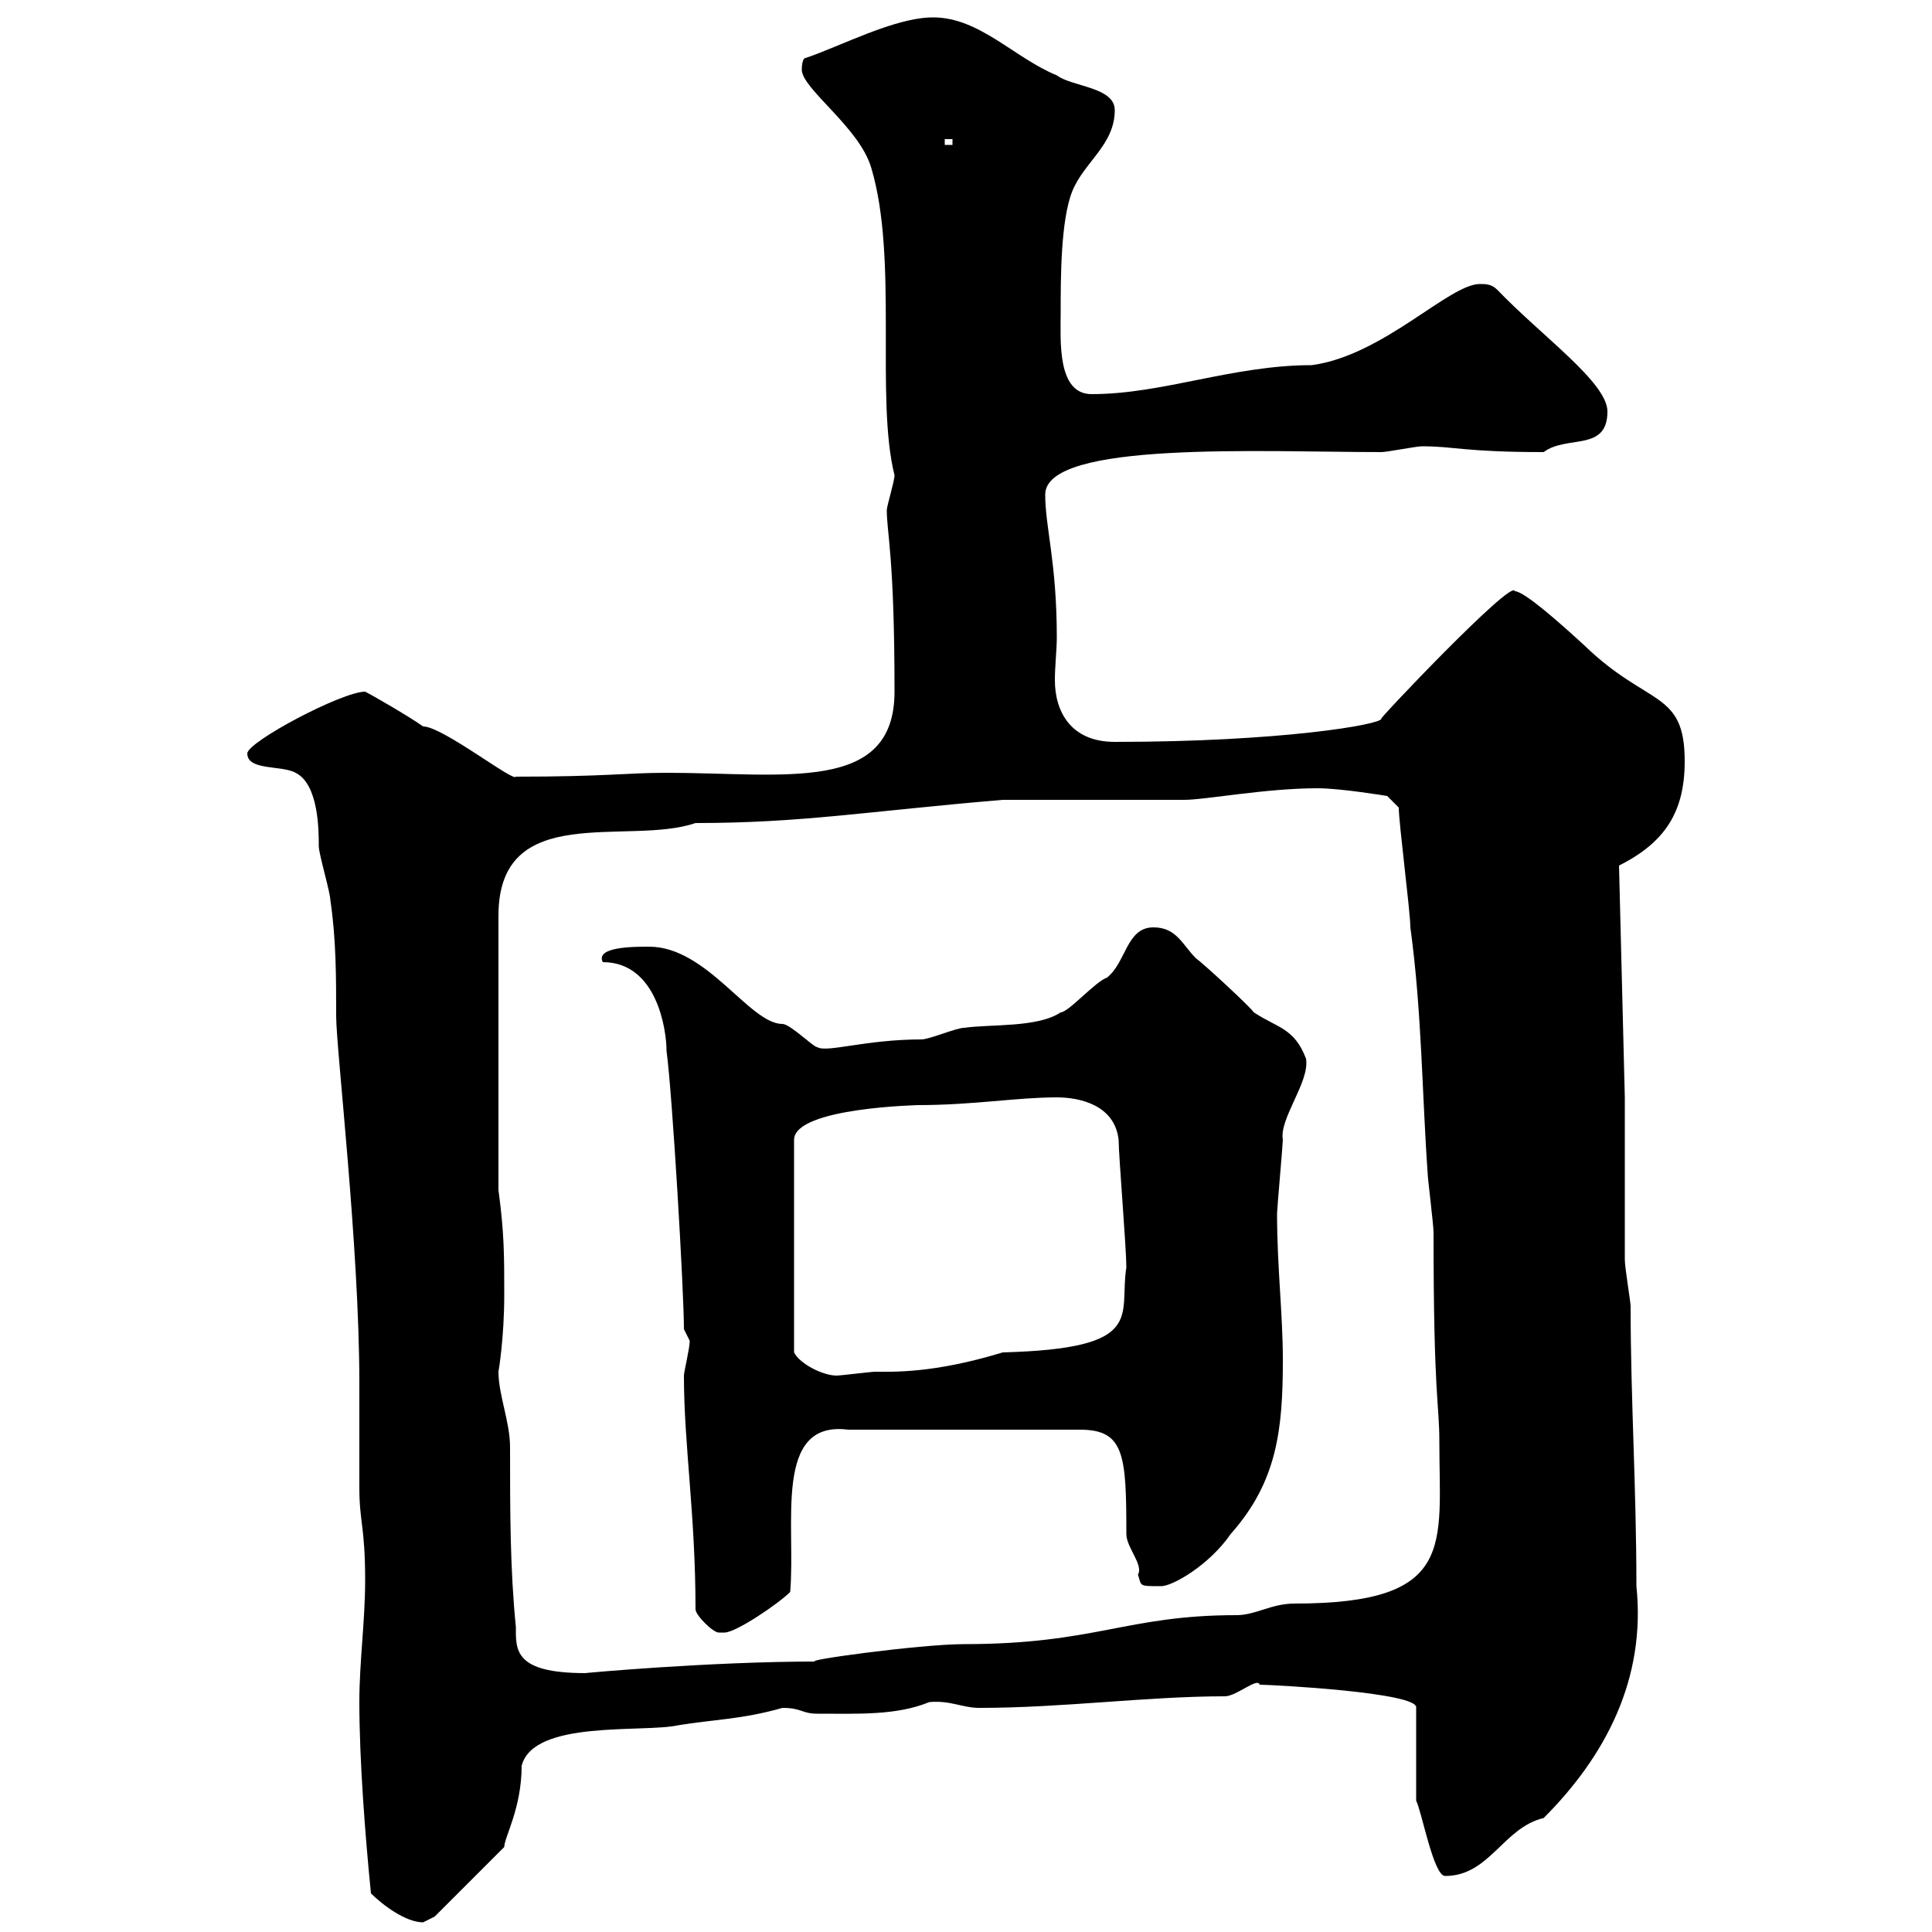<svg xmlns="http://www.w3.org/2000/svg" xmlns:xlink="http://www.w3.org/1999/xlink" width="300" height="300"><path d="M57.60 294C59.40 295.80 63 298.50 65.70 298.50C65.70 298.50 67.50 297.60 67.50 297.60L78.30 286.80C78.30 285.30 81 280.80 81 274.20C82.80 267 99.90 269.10 105.30 267.90C110.70 267 115.20 267 121.50 265.20C124.50 265.20 124.50 266.10 126.90 266.10C133.20 266.10 139.20 266.40 144.30 264.30C147.60 264 149.40 265.20 152.10 265.20C165 265.20 178.20 263.40 190.20 263.40C192 263.40 195.30 260.40 195.60 261.60C197.40 261.60 220.50 262.80 219.90 265.20L219.90 279.60C220.80 281.40 222.60 291.30 224.40 291.30C231.30 291.30 233.40 283.80 239.70 282.30C249.30 272.70 255.60 260.70 254.10 246.30C254.10 231 253.20 217.20 253.20 202.80C253.20 202.20 252.30 196.80 252.30 195.60C252.30 192 252.30 175.20 252.30 170.40L251.40 134.40C258.60 130.80 261.60 126 261.60 118.20C261.60 107.10 255.90 109.80 246 100.20C242.40 96.90 236.70 91.80 235.20 91.80C234.90 89.70 213.30 112.50 214.50 111.60C214.50 112.50 198.90 115.20 173.10 115.20C166.20 115.20 163.80 110.40 163.80 105.60C163.80 103.50 164.10 100.80 164.10 99C164.10 87.30 162.30 81.90 162.30 76.80C162.30 68.40 196.20 70.20 214.50 70.20C215.40 70.20 219.90 69.30 220.80 69.30C225.90 69.30 227.40 70.20 239.70 70.20C243.30 67.50 249.60 70.20 249.60 63.90C249.60 59.40 239.40 52.20 232.50 45C231.60 44.10 230.70 44.10 229.80 44.10C225 44.10 214.80 55.20 203.70 56.70C191.40 56.70 180.60 61.20 169.50 61.20C164.10 61.20 164.70 52.80 164.70 48.60C164.70 43.20 164.70 34.20 166.50 29.70C168.30 25.20 173.10 22.50 173.10 17.10C173.10 13.50 166.50 13.50 164.10 11.70C157.50 9 152.10 2.70 144.90 2.70C138.90 2.70 130.50 7.20 125.10 9C124.50 9 124.50 10.80 124.50 10.80C124.50 13.80 133.50 19.80 135.30 26.10C139.50 40.20 135.90 61.80 138.90 73.80C138.90 74.70 137.70 78.60 137.70 79.20C137.70 82.80 138.90 86.40 138.90 107.40C138.90 123.30 121.80 120 103.50 120C97.20 120 94.20 120.60 80.10 120.60C79.80 121.50 68.70 112.80 65.70 112.80C63.60 111.30 57.90 108 56.70 107.40C53.10 107.40 38.40 115.20 38.40 117C38.40 119.70 43.80 118.80 45.90 120C49.50 121.80 49.50 129 49.50 131.40C49.50 132.60 51.30 138.60 51.30 139.80C52.20 145.80 52.20 151.80 52.20 157.80C52.20 162.90 55.80 193.50 55.80 214.80C55.80 216.60 55.80 229.20 55.80 231C55.80 236.40 56.70 237 56.70 245.40C56.70 251.70 55.80 258 55.80 264.30C55.80 273.30 56.70 285 57.60 294ZM77.40 213C77.40 213 78.30 207.90 78.30 201C78.30 195 78.30 191.40 77.40 184.80L77.40 142.20C77.40 124.20 97.50 131.40 108 127.80C124.50 127.80 134.40 126 155.70 124.20L183.90 124.20C187.20 124.20 196.50 122.40 204.60 122.40C208.20 122.40 215.40 123.60 215.40 123.60L217.20 125.40C217.20 127.80 219 141.60 219 144C220.80 157.20 220.80 169.80 221.70 182.40C221.70 183 222.60 190.20 222.60 191.40C222.60 217.20 223.50 217.80 223.50 223.80C223.50 240 226.20 249 201 249C197.40 249 195 250.80 192 250.80C174.90 250.80 170.10 255.30 149.70 255.30C142.80 255.30 123.30 258 126.90 258C110.10 258 90.60 259.80 90.90 259.80C79.80 259.80 80.10 256.20 80.10 252.60C79.20 243.60 79.20 234.60 79.20 224.70C79.20 220.80 77.40 216.60 77.40 213ZM108 249.90C108 250.80 110.70 253.50 111.60 253.50C111.60 253.50 112.50 253.50 112.50 253.50C114.30 253.50 120.90 249 122.70 247.20C123.60 236.70 120 220.50 131.70 222L167.70 222C174.60 222 174.90 225.90 174.90 238.20C174.90 240.30 177.60 243 176.70 244.50C177.30 246.30 176.70 246.30 180.30 246.30C182.10 246.30 187.80 243 191.10 238.20C198.30 230.10 199.20 222 199.20 211.20C199.20 204 198.30 196.80 198.30 188.40C198.30 187.80 199.20 177.60 199.20 177C198.60 173.70 203.40 168 202.80 164.40C201 159.60 198.30 159.60 194.70 157.20C193.80 156 186.60 149.40 185.70 148.80C183.60 146.70 182.70 144 179.10 144C174.90 144 174.90 149.40 171.90 151.80C170.10 152.40 165.90 157.20 164.70 157.20C161.10 159.60 153.90 159 149.70 159.60C148.50 159.60 144.30 161.40 143.10 161.40C134.40 161.40 128.40 163.50 126.90 162.60C126.30 162.60 122.70 159 121.50 159C116.40 159 109.80 147 100.80 147C98.40 147 92.40 147 93.60 149.40C102 149.40 103.50 159.90 103.50 163.20C104.40 169.80 106.20 200.40 106.20 206.40C106.20 206.40 107.10 208.20 107.10 208.20C107.10 209.40 106.20 213 106.20 213.60C106.20 224.40 108 235.20 108 249.90ZM164.10 170.40C167.70 170.40 173.10 171.60 173.70 177C173.70 179.40 174.90 193.80 174.90 196.80C173.70 204.30 178.20 209.40 155.70 210C144.90 213.30 138.60 213 135.90 213C135.30 213 130.50 213.60 129.90 213.60C127.80 213.60 124.20 211.80 123.30 210L123.30 177C123.30 171.90 143.40 171.60 142.50 171.60C151.20 171.60 157.80 170.40 164.10 170.40ZM146.70 21.60L147.90 21.60L147.90 22.50L146.70 22.50Z"/></svg>